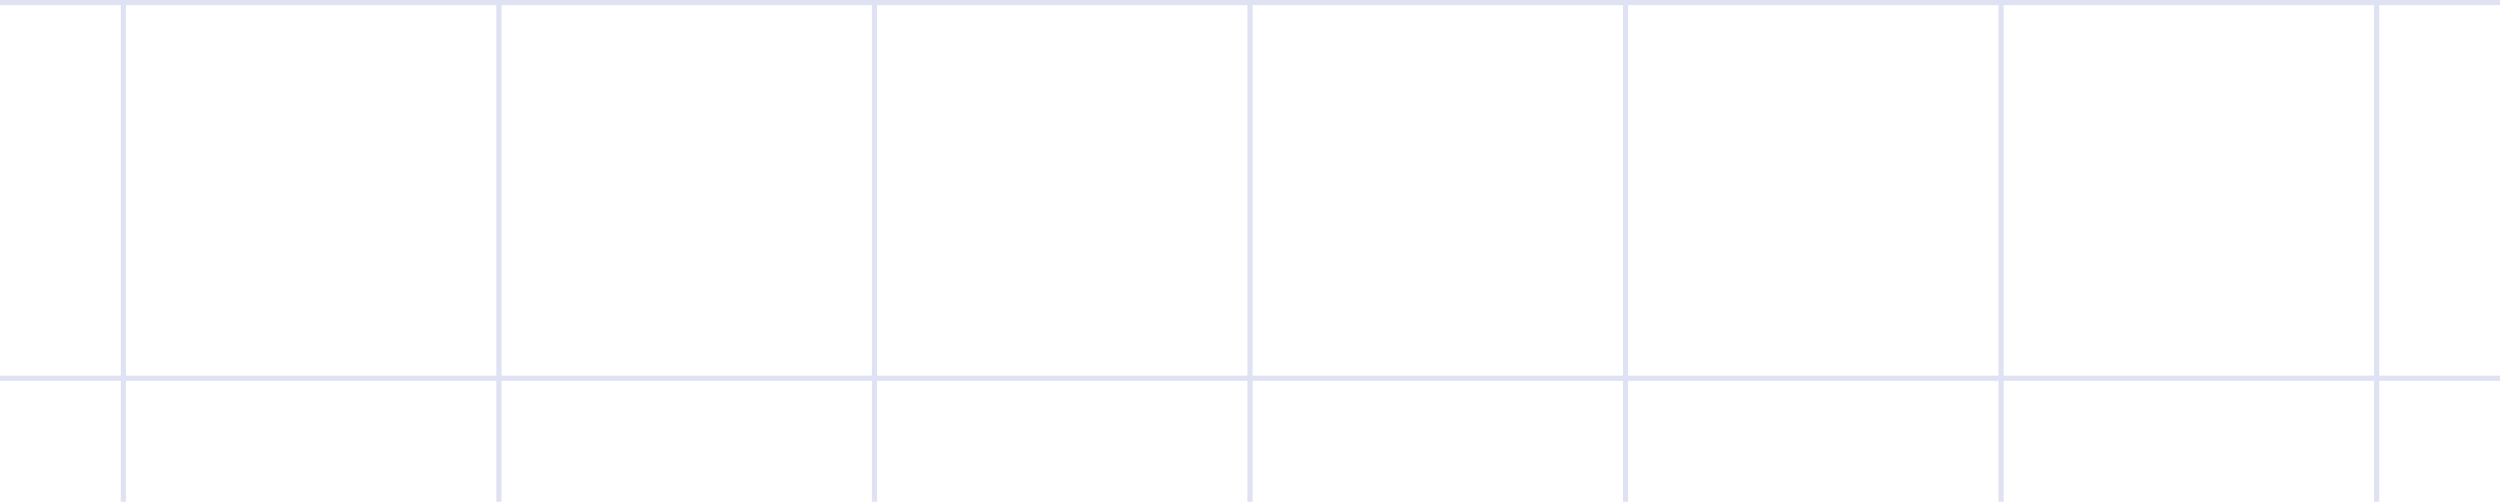 <svg width="578" height="116" viewBox="0 0 578 116" fill="none" xmlns="http://www.w3.org/2000/svg">
<path fill-rule="evenodd" clip-rule="evenodd" d="M578 1.185H550.076V86.862H578V88.055H550.076V116H548.884V88.055H463.248V116H462.056V88.055L376.42 88.055V116H375.236V88.055H289.6V116H288.408V88.055L202.772 88.055V116H201.587V88.055H115.944V116H114.752V88.055H29.116V116H27.924V88.055H0V86.862H27.924V1.185H0V0L578 0V1.185ZM463.248 86.862V1.185H548.884V86.862H463.248ZM376.428 86.862V1.185L462.056 1.185V86.862L376.428 86.862ZM289.6 86.862V1.185H375.236V86.862H289.6ZM202.78 86.862V1.185L288.408 1.185V86.862L202.78 86.862ZM115.952 86.862V1.185H201.587V86.862H115.952ZM29.116 86.862V1.185H114.752V86.862H29.116Z" fill="#DEE2F3"/>
</svg>
